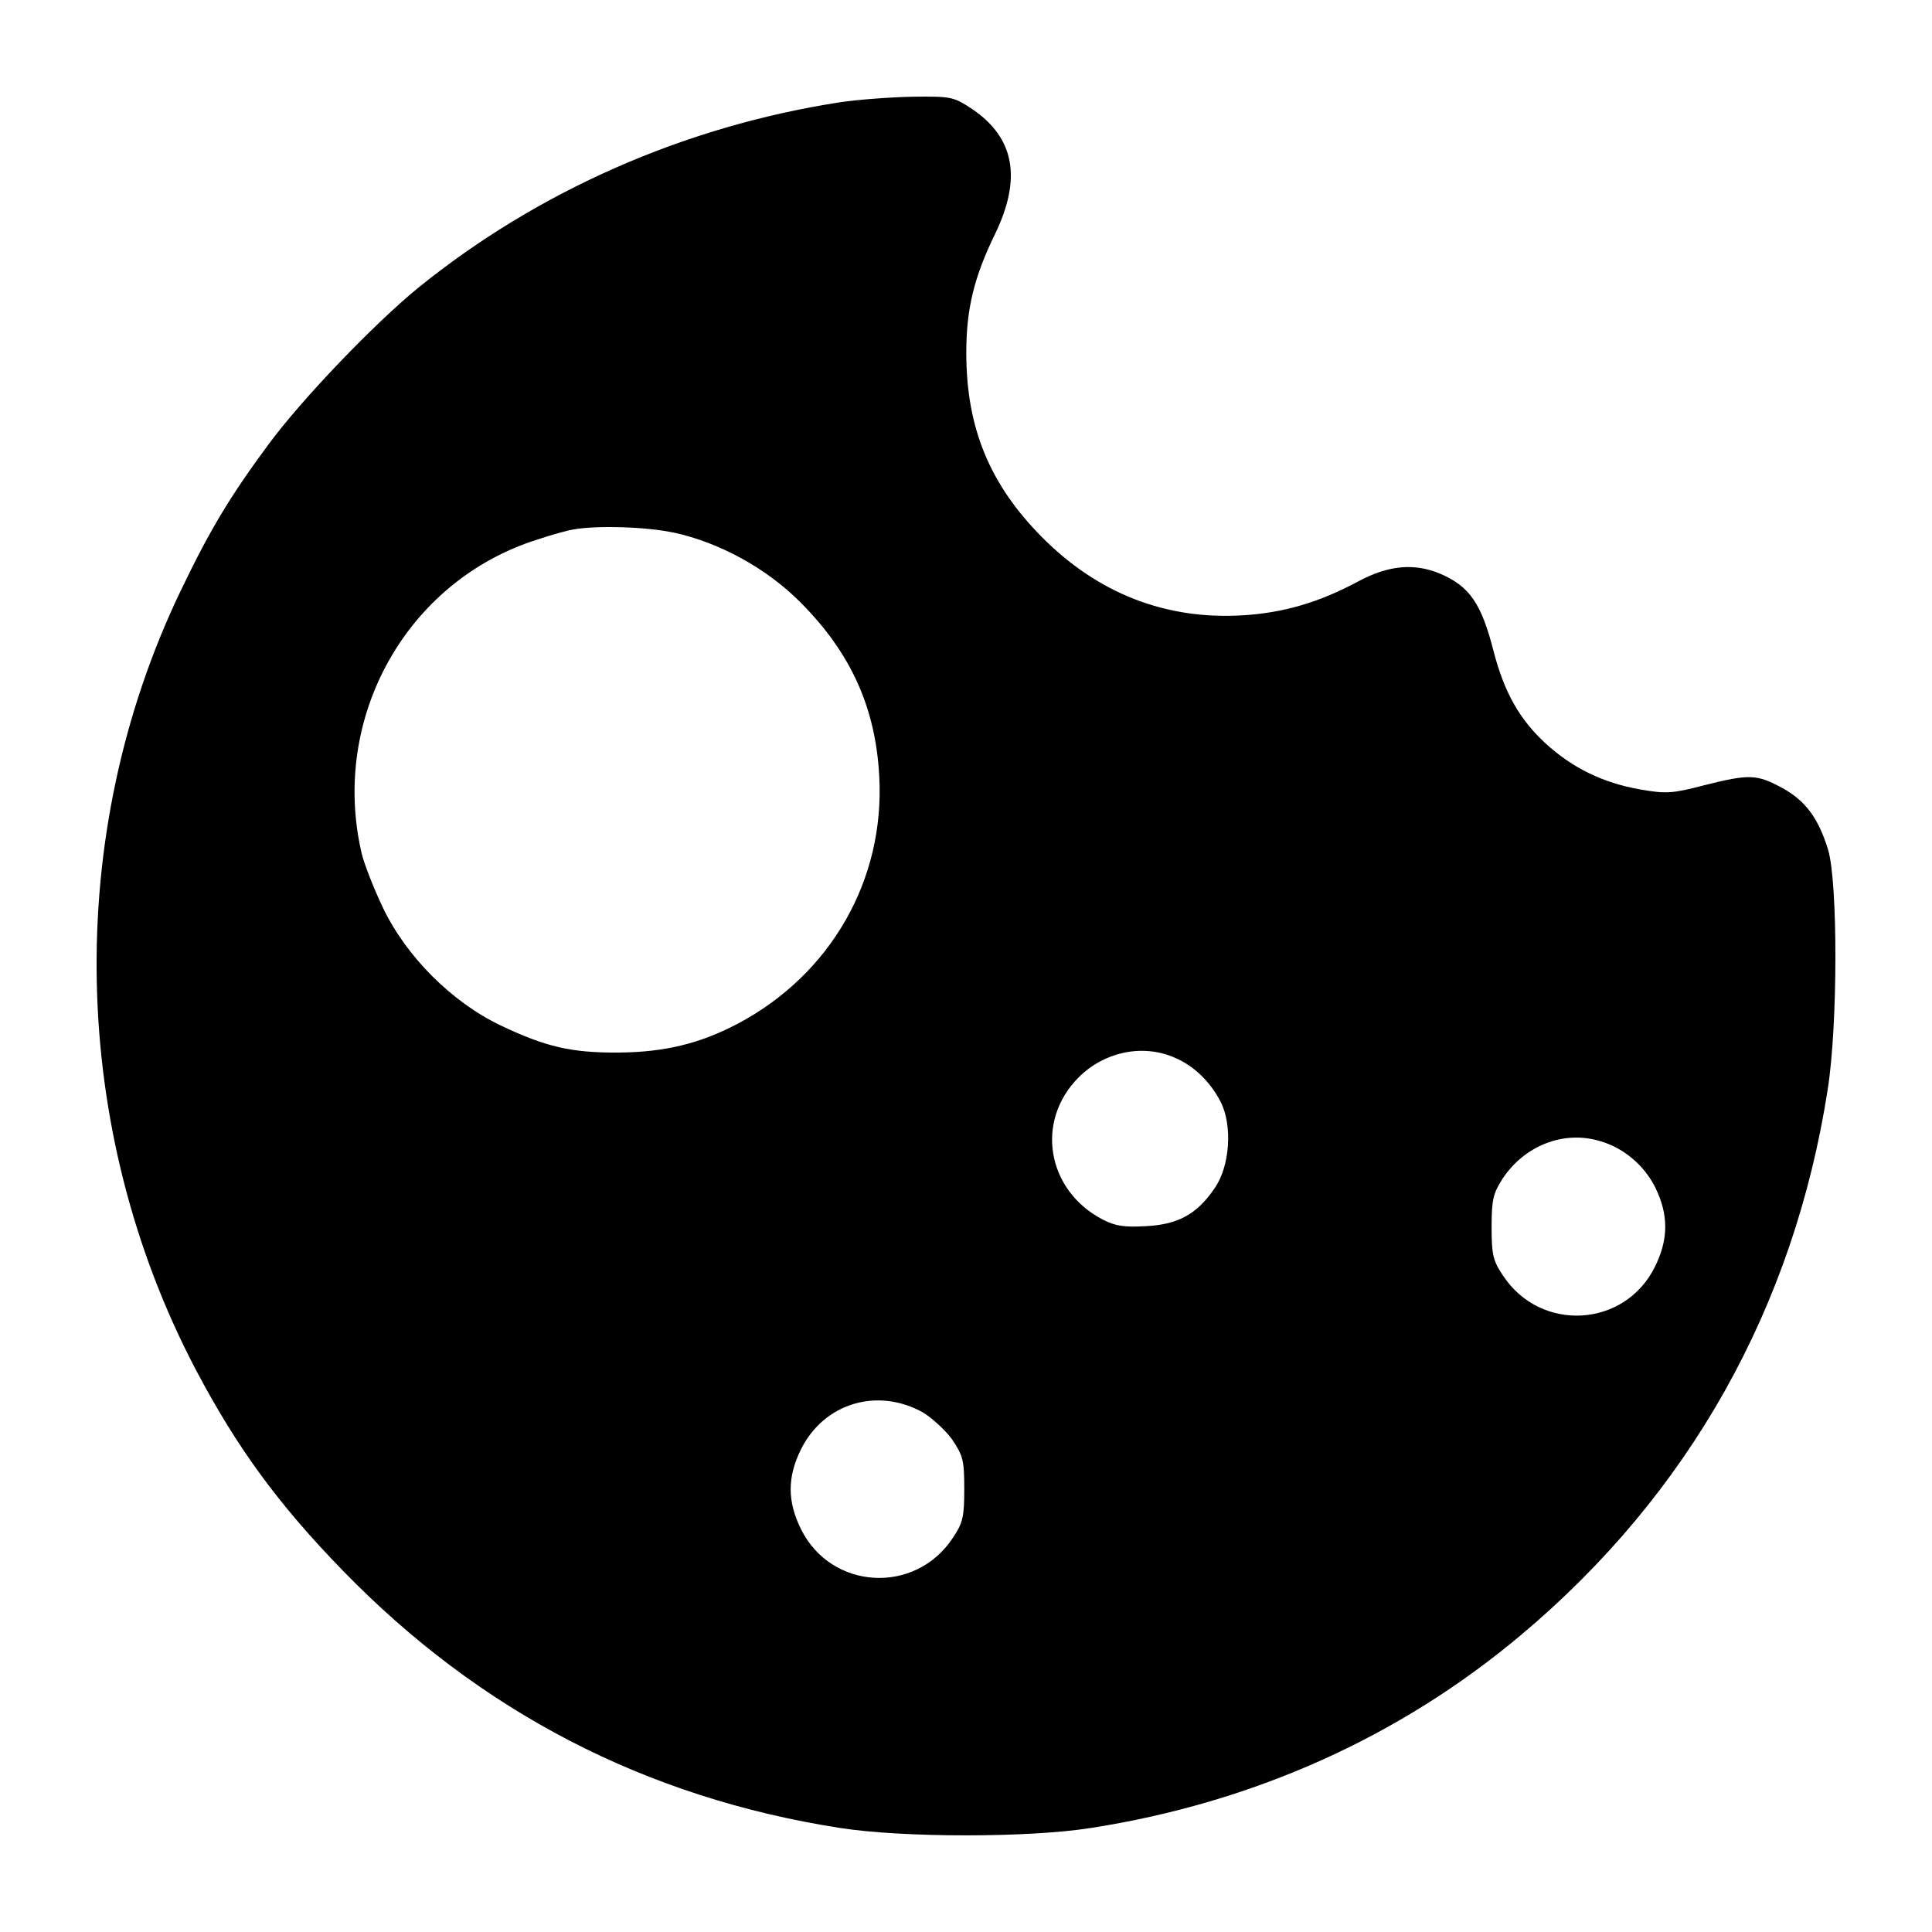 <svg xmlns="http://www.w3.org/2000/svg" xml:space="preserve" width="20" height="20" viewBox="0 0 20 20"><path d="M8.687 1.06c-1.608.25-3.123.92-4.355 1.917-.453.369-1.206 1.153-1.553 1.624-.402.543-.614.899-.91 1.518-1.214 2.527-1.151 5.568.157 8.058.427.81.855 1.395 1.524 2.083 1.418 1.459 3.132 2.349 5.146 2.663.656.102 1.955.102 2.598 0 1.684-.263 3.195-.942 4.452-1.998 1.739-1.459 2.823-3.389 3.174-5.645.106-.666.106-2.15.004-2.485-.102-.331-.237-.509-.478-.64-.258-.14-.339-.144-.808-.025-.326.085-.394.089-.66.042-.385-.068-.698-.221-.977-.475-.271-.25-.427-.526-.538-.95-.127-.5-.25-.679-.559-.81-.267-.11-.533-.085-.842.081-.411.22-.779.327-1.202.352-.796.047-1.498-.229-2.074-.81-.542-.547-.783-1.132-.783-1.908 0-.454.08-.785.3-1.234.275-.573.199-.988-.233-1.285-.199-.132-.22-.136-.614-.132-.224.004-.571.029-.77.059zM6.973 5.513c.474.102.961.369 1.312.721.52.522.779 1.086.817 1.803.059 1.073-.504 2.053-1.468 2.562-.389.204-.753.293-1.227.297-.491.004-.758-.059-1.223-.28-.508-.242-.982-.717-1.223-1.226-.093-.195-.19-.445-.216-.551-.33-1.404.461-2.825 1.816-3.253.152-.051.322-.098.381-.106.245-.043.762-.026 1.032.034zm5.18 5.433c.199.081.372.246.482.458.127.246.097.674-.063.899-.182.267-.377.373-.707.39-.224.013-.317 0-.449-.068-.58-.301-.703-1.018-.25-1.472.262-.263.656-.348.986-.208zm4.405.865c.246.068.461.25.576.479.14.284.14.539-.004.827-.313.628-1.181.678-1.57.089-.106-.157-.119-.22-.119-.505s.017-.348.114-.5c.228-.343.631-.5 1.003-.39zm-7.008 2.808c.093.055.233.182.305.28.114.17.127.216.127.513 0 .288-.013.352-.119.509-.389.59-1.257.539-1.57-.089-.144-.288-.144-.543 0-.831.237-.475.787-.641 1.257-.382z"/></svg>
